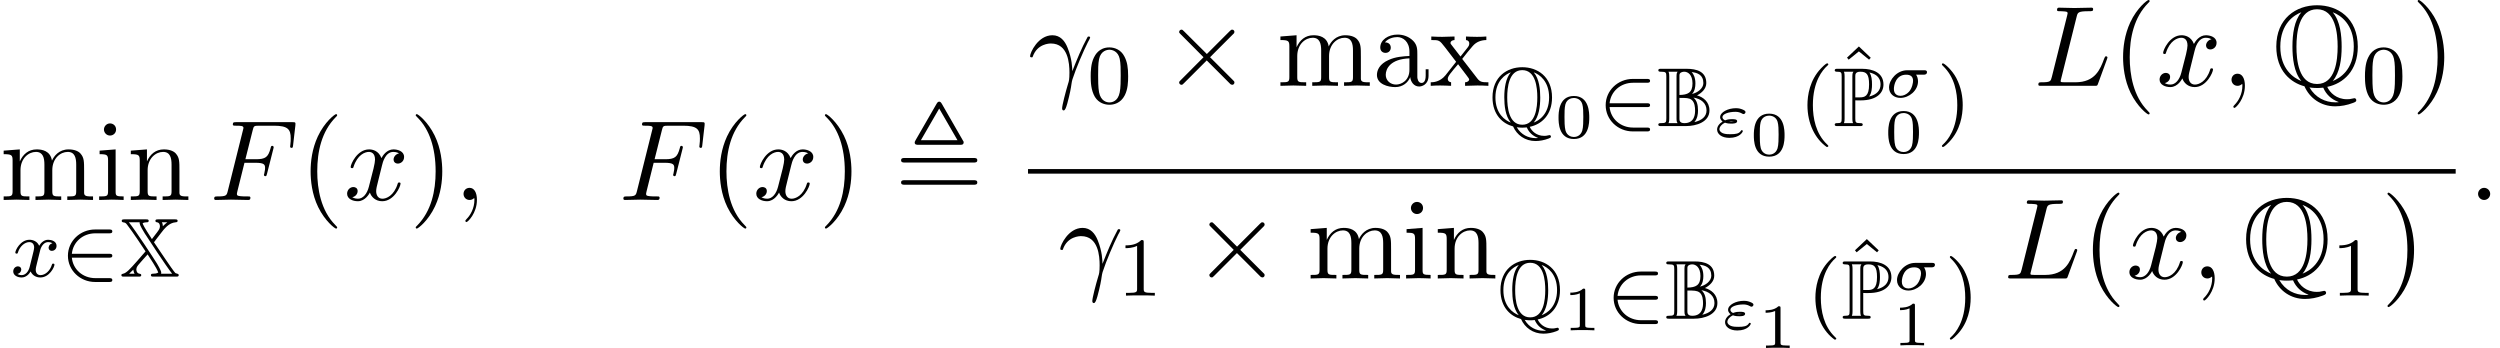 <?xml version='1.0' encoding='UTF-8'?>
<!-- This file was generated by dvisvgm 2.13.3 -->
<svg version='1.1' xmlns='http://www.w3.org/2000/svg' xmlns:xlink='http://www.w3.org/1999/xlink' width='238.321pt' height='33.171pt' viewBox='113.965 69.738 238.321 33.171'>
<defs>
<use id='g1-81' xlink:href='#g0-81' transform='scale(1.369)'/>
<path id='g5-27' d='M3.724-2.152C3.796-2.152 4.053-2.152 4.053-2.397C4.053-2.576 3.885-2.576 3.784-2.576H2.164C1.19-2.576 .436-1.668 .436-.938C.436-.323 .921 .06 1.518 .06C2.343 .06 3.198-.646 3.198-1.518C3.198-1.787 3.114-2.002 3.013-2.152H3.724ZM1.53-.137C1.327-.137 .897-.221 .897-.789C.897-1.178 1.1-2.152 2.068-2.152C2.415-2.152 2.726-2.032 2.726-1.572C2.726-1.399 2.648-.879 2.337-.526C2.11-.275 1.799-.137 1.53-.137Z'/>
<path id='g5-34' d='M1.112-1.321C1.357-1.231 1.602-1.231 1.704-1.231C1.889-1.231 2.277-1.231 2.277-1.465C2.277-1.656 1.973-1.656 1.775-1.656C1.62-1.656 1.411-1.656 1.124-1.542C.956-1.62 .873-1.728 .873-1.847C.873-2.158 1.488-2.355 2.098-2.355C2.212-2.355 2.469-2.355 2.756-2.188C2.821-2.146 2.827-2.14 2.881-2.14C2.989-2.14 3.072-2.242 3.072-2.331C3.072-2.427 2.995-2.499 2.732-2.6C2.463-2.702 2.254-2.702 2.164-2.702C1.399-2.702 .652-2.319 .652-1.841C.652-1.596 .885-1.429 .891-1.429C.574-1.237 .365-.968 .365-.664C.365-.245 .789 .126 1.53 .126C2.54 .126 2.815-.448 2.815-.514C2.815-.574 2.768-.61 2.72-.61S2.648-.58 2.624-.532C2.451-.275 2.158-.221 1.62-.221C1.435-.221 1.154-.221 .921-.311C.753-.383 .586-.508 .586-.699C.586-.927 .831-1.196 1.112-1.321ZM1.985-1.447C1.913-1.435 1.847-1.429 1.71-1.429C1.692-1.429 1.518-1.429 1.518-1.441C1.518-1.459 1.745-1.459 1.769-1.459C1.895-1.459 1.907-1.459 1.985-1.447Z'/>
<path id='g4-2' d='M4.244-3.033L2.062-5.204C1.931-5.335 1.909-5.356 1.822-5.356C1.713-5.356 1.604-5.258 1.604-5.138C1.604-5.062 1.625-5.04 1.745-4.92L3.927-2.727L1.745-.535C1.625-.415 1.604-.393 1.604-.316C1.604-.196 1.713-.098 1.822-.098C1.909-.098 1.931-.12 2.062-.251L4.233-2.422L6.491-.164C6.513-.153 6.589-.098 6.655-.098C6.785-.098 6.873-.196 6.873-.316C6.873-.338 6.873-.382 6.84-.436C6.829-.458 5.095-2.171 4.549-2.727L6.545-4.724C6.6-4.789 6.764-4.931 6.818-4.996C6.829-5.018 6.873-5.062 6.873-5.138C6.873-5.258 6.785-5.356 6.655-5.356C6.567-5.356 6.524-5.313 6.404-5.193L4.244-3.033Z'/>
<path id='g9-40' d='M2.654 1.993C2.718 1.993 2.813 1.993 2.813 1.897C2.813 1.865 2.805 1.857 2.702 1.753C1.61 .725 1.339-.757 1.339-1.993C1.339-4.288 2.287-5.364 2.694-5.731C2.805-5.834 2.813-5.842 2.813-5.882S2.782-5.978 2.702-5.978C2.574-5.978 2.176-5.571 2.112-5.499C1.044-4.384 .821-2.949 .821-1.993C.821-.207 1.57 1.227 2.654 1.993Z'/>
<path id='g9-41' d='M2.463-1.993C2.463-2.75 2.335-3.658 1.841-4.599C1.451-5.332 .725-5.978 .582-5.978C.502-5.978 .478-5.922 .478-5.882C.478-5.85 .478-5.834 .574-5.738C1.69-4.678 1.945-3.22 1.945-1.993C1.945 .295 .996 1.379 .59 1.745C.486 1.849 .478 1.857 .478 1.897S.502 1.993 .582 1.993C.709 1.993 1.108 1.586 1.172 1.514C2.24 .399 2.463-1.036 2.463-1.993Z'/>
<path id='g9-48' d='M3.897-2.542C3.897-3.395 3.81-3.913 3.547-4.423C3.196-5.125 2.55-5.3 2.112-5.3C1.108-5.3 .741-4.551 .63-4.328C.343-3.746 .327-2.957 .327-2.542C.327-2.016 .351-1.211 .733-.574C1.1 .016 1.69 .167 2.112 .167C2.495 .167 3.18 .048 3.579-.741C3.873-1.315 3.897-2.024 3.897-2.542ZM2.112-.056C1.841-.056 1.291-.183 1.124-1.02C1.036-1.474 1.036-2.224 1.036-2.638C1.036-3.188 1.036-3.746 1.124-4.184C1.291-4.997 1.913-5.077 2.112-5.077C2.383-5.077 2.933-4.941 3.092-4.216C3.188-3.778 3.188-3.18 3.188-2.638C3.188-2.168 3.188-1.451 3.092-1.004C2.925-.167 2.375-.056 2.112-.056Z'/>
<path id='g9-49' d='M2.503-5.077C2.503-5.292 2.487-5.3 2.271-5.3C1.945-4.981 1.522-4.79 .765-4.79V-4.527C.98-4.527 1.411-4.527 1.873-4.742V-.654C1.873-.359 1.849-.263 1.092-.263H.813V0C1.14-.024 1.825-.024 2.184-.024S3.236-.024 3.563 0V-.263H3.284C2.527-.263 2.503-.359 2.503-.654V-5.077Z'/>
<path id='g9-94' d='M2.112-5.531L.98-4.463L1.14-4.272L2.112-5.061L3.084-4.272L3.244-4.455L2.112-5.531Z'/>
<path id='g2-44' d='M4.484-9.185C4.396-9.338 4.32-9.371 4.244-9.371S4.091-9.338 4.004-9.185L1.996-5.705C1.909-5.553 1.909-5.52 1.909-5.476C1.909-5.258 2.105-5.258 2.302-5.258H6.185C6.436-5.258 6.578-5.258 6.578-5.542L4.484-9.185ZM4.244-8.716L5.989-5.695H2.498L4.244-8.716ZM1.004-1.887C.818-1.887 .611-1.887 .611-1.669S.807-1.451 .993-1.451H7.495C7.68-1.451 7.876-1.451 7.876-1.669S7.68-1.887 7.484-1.887H1.004ZM.993-4.004C.807-4.004 .611-4.004 .611-3.785S.818-3.567 1.004-3.567H7.484C7.68-3.567 7.876-3.567 7.876-3.785S7.68-4.004 7.495-4.004H.993Z'/>
<path id='g8-48' d='M3.288-1.907C3.288-2.343 3.288-3.975 1.823-3.975S.359-2.343 .359-1.907C.359-1.476 .359 .126 1.823 .126S3.288-1.476 3.288-1.907ZM1.823-.066C1.572-.066 1.166-.185 1.022-.681C.927-1.028 .927-1.614 .927-1.985C.927-2.385 .927-2.845 1.01-3.168C1.16-3.706 1.614-3.784 1.823-3.784C2.098-3.784 2.493-3.652 2.624-3.198C2.714-2.881 2.72-2.445 2.72-1.985C2.72-1.602 2.72-.998 2.618-.664C2.451-.143 2.02-.066 1.823-.066Z'/>
<path id='g8-49' d='M2.146-3.796C2.146-3.975 2.122-3.975 1.943-3.975C1.548-3.593 .938-3.593 .723-3.593V-3.359C.879-3.359 1.273-3.359 1.632-3.527V-.508C1.632-.311 1.632-.233 1.016-.233H.759V0C1.088-.024 1.554-.024 1.889-.024S2.69-.024 3.019 0V-.233H2.762C2.146-.233 2.146-.311 2.146-.508V-3.796Z'/>
<path id='g6-120' d='M3.993-3.18C3.642-3.092 3.626-2.782 3.626-2.75C3.626-2.574 3.762-2.455 3.937-2.455S4.384-2.59 4.384-2.933C4.384-3.387 3.881-3.515 3.587-3.515C3.212-3.515 2.909-3.252 2.726-2.941C2.55-3.363 2.136-3.515 1.809-3.515C.94-3.515 .454-2.519 .454-2.295C.454-2.224 .51-2.192 .574-2.192C.669-2.192 .685-2.232 .709-2.327C.893-2.909 1.371-3.292 1.785-3.292C2.096-3.292 2.248-3.068 2.248-2.782C2.248-2.622 2.152-2.256 2.088-2C2.032-1.769 1.857-1.06 1.817-.909C1.706-.478 1.419-.143 1.06-.143C1.028-.143 .821-.143 .654-.255C1.02-.343 1.02-.677 1.02-.685C1.02-.869 .877-.98 .701-.98C.486-.98 .255-.797 .255-.494C.255-.128 .646 .08 1.052 .08C1.474 .08 1.769-.239 1.913-.494C2.088-.104 2.455 .08 2.837 .08C3.706 .08 4.184-.917 4.184-1.14C4.184-1.219 4.121-1.243 4.065-1.243C3.969-1.243 3.953-1.188 3.929-1.108C3.77-.574 3.316-.143 2.853-.143C2.59-.143 2.399-.319 2.399-.654C2.399-.813 2.447-.996 2.558-1.443C2.614-1.682 2.79-2.383 2.829-2.534C2.941-2.949 3.22-3.292 3.579-3.292C3.618-3.292 3.826-3.292 3.993-3.18Z'/>
<path id='g10-40' d='M3.611 2.618C3.611 2.585 3.611 2.564 3.425 2.378C2.062 1.004 1.713-1.058 1.713-2.727C1.713-4.625 2.127-6.524 3.469-7.887C3.611-8.018 3.611-8.04 3.611-8.073C3.611-8.149 3.567-8.182 3.502-8.182C3.393-8.182 2.411-7.44 1.767-6.055C1.211-4.855 1.08-3.644 1.08-2.727C1.08-1.876 1.2-.556 1.8 .676C2.455 2.018 3.393 2.727 3.502 2.727C3.567 2.727 3.611 2.695 3.611 2.618Z'/>
<path id='g10-41' d='M3.153-2.727C3.153-3.578 3.033-4.898 2.433-6.131C1.778-7.473 .84-8.182 .731-8.182C.665-8.182 .622-8.138 .622-8.073C.622-8.04 .622-8.018 .829-7.822C1.898-6.742 2.52-5.007 2.52-2.727C2.52-.862 2.116 1.058 .764 2.433C.622 2.564 .622 2.585 .622 2.618C.622 2.684 .665 2.727 .731 2.727C.84 2.727 1.822 1.985 2.465 .6C3.022-.6 3.153-1.811 3.153-2.727Z'/>
<path id='g10-97' d='M3.633-.829C3.676-.393 3.971 .065 4.484 .065C4.713 .065 5.378-.087 5.378-.971V-1.582H5.105V-.971C5.105-.338 4.833-.273 4.713-.273C4.353-.273 4.309-.764 4.309-.818V-3C4.309-3.458 4.309-3.884 3.916-4.287C3.491-4.713 2.945-4.887 2.422-4.887C1.527-4.887 .775-4.375 .775-3.655C.775-3.327 .993-3.142 1.276-3.142C1.582-3.142 1.778-3.36 1.778-3.644C1.778-3.775 1.724-4.135 1.222-4.145C1.516-4.527 2.051-4.647 2.4-4.647C2.935-4.647 3.556-4.222 3.556-3.251V-2.847C3-2.815 2.236-2.782 1.549-2.455C.731-2.084 .458-1.516 .458-1.036C.458-.153 1.516 .12 2.204 .12C2.924 .12 3.425-.316 3.633-.829ZM3.556-2.618V-1.527C3.556-.491 2.771-.12 2.28-.12C1.745-.12 1.298-.502 1.298-1.047C1.298-1.647 1.756-2.553 3.556-2.618Z'/>
<path id='g10-105' d='M1.931-4.822L.404-4.702V-4.364C1.113-4.364 1.211-4.298 1.211-3.764V-.829C1.211-.338 1.091-.338 .36-.338V0C.709-.011 1.298-.033 1.56-.033C1.942-.033 2.324-.011 2.695 0V-.338C1.975-.338 1.931-.393 1.931-.818V-4.822ZM1.975-6.72C1.975-7.069 1.702-7.298 1.396-7.298C1.058-7.298 .818-7.004 .818-6.72C.818-6.425 1.058-6.142 1.396-6.142C1.702-6.142 1.975-6.371 1.975-6.72Z'/>
<path id='g10-109' d='M1.2-3.753V-.829C1.2-.338 1.08-.338 .349-.338V0C.731-.011 1.287-.033 1.582-.033C1.865-.033 2.433-.011 2.804 0V-.338C2.073-.338 1.953-.338 1.953-.829V-2.836C1.953-3.971 2.727-4.582 3.425-4.582C4.113-4.582 4.233-3.993 4.233-3.371V-.829C4.233-.338 4.113-.338 3.382-.338V0C3.764-.011 4.32-.033 4.615-.033C4.898-.033 5.465-.011 5.836 0V-.338C5.105-.338 4.985-.338 4.985-.829V-2.836C4.985-3.971 5.76-4.582 6.458-4.582C7.145-4.582 7.265-3.993 7.265-3.371V-.829C7.265-.338 7.145-.338 6.415-.338V0C6.796-.011 7.353-.033 7.647-.033C7.931-.033 8.498-.011 8.869 0V-.338C8.302-.338 8.029-.338 8.018-.665V-2.749C8.018-3.687 8.018-4.025 7.68-4.418C7.527-4.604 7.167-4.822 6.535-4.822C5.618-4.822 5.138-4.167 4.953-3.753C4.8-4.702 3.993-4.822 3.502-4.822C2.705-4.822 2.193-4.353 1.887-3.676V-4.822L.349-4.702V-4.364C1.113-4.364 1.2-4.287 1.2-3.753Z'/>
<path id='g10-110' d='M1.2-3.753V-.829C1.2-.338 1.08-.338 .349-.338V0C.731-.011 1.287-.033 1.582-.033C1.865-.033 2.433-.011 2.804 0V-.338C2.073-.338 1.953-.338 1.953-.829V-2.836C1.953-3.971 2.727-4.582 3.425-4.582C4.113-4.582 4.233-3.993 4.233-3.371V-.829C4.233-.338 4.113-.338 3.382-.338V0C3.764-.011 4.32-.033 4.615-.033C4.898-.033 5.465-.011 5.836 0V-.338C5.269-.338 4.996-.338 4.985-.665V-2.749C4.985-3.687 4.985-4.025 4.647-4.418C4.495-4.604 4.135-4.822 3.502-4.822C2.705-4.822 2.193-4.353 1.887-3.676V-4.822L.349-4.702V-4.364C1.113-4.364 1.2-4.287 1.2-3.753Z'/>
<path id='g10-120' d='M3.131-2.564C3.458-2.978 3.873-3.513 4.135-3.796C4.473-4.189 4.92-4.353 5.433-4.364V-4.702C5.149-4.68 4.822-4.669 4.538-4.669C4.211-4.669 3.633-4.691 3.491-4.702V-4.364C3.72-4.342 3.807-4.2 3.807-4.025S3.698-3.709 3.644-3.644L2.967-2.793L2.116-3.895C2.018-4.004 2.018-4.025 2.018-4.091C2.018-4.255 2.182-4.353 2.4-4.364V-4.702C2.116-4.691 1.396-4.669 1.222-4.669C.993-4.669 .48-4.68 .185-4.702V-4.364C.949-4.364 .96-4.353 1.473-3.698L2.553-2.291L1.527-.993C1.004-.36 .36-.338 .131-.338V0C.415-.022 .753-.033 1.036-.033C1.353-.033 1.811-.011 2.073 0V-.338C1.833-.371 1.756-.513 1.756-.676C1.756-.916 2.073-1.276 2.738-2.062L3.567-.971C3.655-.851 3.796-.676 3.796-.611C3.796-.513 3.698-.349 3.404-.338V0C3.731-.011 4.342-.033 4.582-.033C4.876-.033 5.302-.022 5.629 0V-.338C5.04-.338 4.844-.36 4.593-.676L3.131-2.564Z'/>
<path id='g3-50' d='M4.631-1.809C4.758-1.809 4.933-1.809 4.933-1.993S4.758-2.176 4.631-2.176H1.076C1.18-3.284 2.104-4.129 3.316-4.129H4.631C4.758-4.129 4.933-4.129 4.933-4.312S4.758-4.495 4.631-4.495H3.292C1.857-4.495 .701-3.379 .701-1.993C.701-.598 1.865 .51 3.292 .51H4.631C4.758 .51 4.933 .51 4.933 .327S4.758 .143 4.631 .143H3.316C2.104 .143 1.18-.701 1.076-1.809H4.631Z'/>
<path id='g7-13' d='M.447-2.771C.873-4.025 2.062-4.036 2.182-4.036C3.829-4.036 3.949-2.127 3.949-1.265C3.949-.6 3.895-.415 3.818-.196C3.578 .6 3.251 1.865 3.251 2.149C3.251 2.269 3.305 2.345 3.393 2.345C3.535 2.345 3.622 2.105 3.742 1.691C3.993 .775 4.102 .153 4.145-.185C4.167-.327 4.189-.469 4.233-.611C4.582-1.691 5.28-3.316 5.716-4.178C5.793-4.309 5.924-4.549 5.924-4.593C5.924-4.702 5.815-4.702 5.793-4.702C5.76-4.702 5.695-4.702 5.662-4.625C5.095-3.589 4.658-2.498 4.222-1.396C4.211-1.735 4.2-2.564 3.775-3.622C3.513-4.287 3.076-4.822 2.324-4.822C.96-4.822 .196-3.164 .196-2.825C.196-2.716 .295-2.716 .404-2.716L.447-2.771Z'/>
<path id='g7-58' d='M2.095-.578C2.095-.895 1.833-1.156 1.516-1.156S.938-.895 .938-.578S1.2 0 1.516 0S2.095-.262 2.095-.578Z'/>
<path id='g7-59' d='M2.215-.011C2.215-.731 1.942-1.156 1.516-1.156C1.156-1.156 .938-.884 .938-.578C.938-.284 1.156 0 1.516 0C1.647 0 1.789-.044 1.898-.142C1.931-.164 1.942-.175 1.953-.175S1.975-.164 1.975-.011C1.975 .796 1.593 1.451 1.233 1.811C1.113 1.931 1.113 1.953 1.113 1.985C1.113 2.062 1.167 2.105 1.222 2.105C1.342 2.105 2.215 1.265 2.215-.011Z'/>
<path id='g7-70' d='M3.305-3.545H4.364C5.182-3.545 5.269-3.371 5.269-3.055C5.269-2.978 5.269-2.847 5.193-2.52C5.171-2.465 5.16-2.422 5.16-2.4C5.16-2.313 5.225-2.269 5.291-2.269C5.4-2.269 5.4-2.302 5.455-2.498L6.055-4.865C6.087-4.985 6.087-5.007 6.087-5.04C6.087-5.062 6.065-5.16 5.956-5.16S5.836-5.105 5.793-4.931C5.564-4.08 5.313-3.884 4.385-3.884H3.393L4.091-6.655C4.189-7.036 4.2-7.08 4.68-7.08H6.12C7.462-7.08 7.713-6.72 7.713-5.88C7.713-5.629 7.713-5.585 7.68-5.291C7.658-5.149 7.658-5.127 7.658-5.095C7.658-5.04 7.691-4.964 7.789-4.964C7.909-4.964 7.92-5.029 7.942-5.236L8.16-7.124C8.193-7.418 8.138-7.418 7.865-7.418H2.52C2.302-7.418 2.193-7.418 2.193-7.2C2.193-7.08 2.291-7.08 2.498-7.08C2.902-7.08 3.207-7.08 3.207-6.884C3.207-6.84 3.207-6.818 3.153-6.622L1.713-.851C1.604-.425 1.582-.338 .72-.338C.535-.338 .415-.338 .415-.131C.415 0 .545 0 .578 0C.895 0 1.702-.033 2.018-.033C2.378-.033 3.284 0 3.644 0C3.742 0 3.873 0 3.873-.207C3.873-.295 3.807-.316 3.807-.327C3.775-.338 3.753-.338 3.502-.338C3.262-.338 3.207-.338 2.935-.36C2.618-.393 2.585-.436 2.585-.578C2.585-.6 2.585-.665 2.629-.829L3.305-3.545Z'/>
<path id='g7-76' d='M4.08-6.6C4.178-6.993 4.211-7.113 5.236-7.113C5.564-7.113 5.651-7.113 5.651-7.32C5.651-7.451 5.531-7.451 5.476-7.451C5.116-7.451 4.222-7.418 3.862-7.418C3.535-7.418 2.738-7.451 2.411-7.451C2.335-7.451 2.204-7.451 2.204-7.233C2.204-7.113 2.302-7.113 2.509-7.113C2.531-7.113 2.738-7.113 2.924-7.091C3.12-7.069 3.218-7.058 3.218-6.916C3.218-6.873 3.207-6.84 3.175-6.709L1.713-.851C1.604-.425 1.582-.338 .72-.338C.535-.338 .425-.338 .425-.12C.425 0 .524 0 .72 0H5.771C6.033 0 6.044 0 6.109-.185L6.971-2.542C7.015-2.662 7.015-2.684 7.015-2.695C7.015-2.738 6.982-2.815 6.884-2.815S6.775-2.76 6.698-2.585C6.327-1.582 5.847-.338 3.96-.338H2.935C2.782-.338 2.76-.338 2.695-.349C2.585-.36 2.553-.371 2.553-.458C2.553-.491 2.553-.513 2.607-.709L4.08-6.6Z'/>
<path id='g7-120' d='M3.644-3.295C3.709-3.578 3.96-4.582 4.724-4.582C4.778-4.582 5.04-4.582 5.269-4.44C4.964-4.385 4.745-4.113 4.745-3.851C4.745-3.676 4.865-3.469 5.16-3.469C5.4-3.469 5.749-3.665 5.749-4.102C5.749-4.669 5.105-4.822 4.735-4.822C4.102-4.822 3.72-4.244 3.589-3.993C3.316-4.713 2.727-4.822 2.411-4.822C1.276-4.822 .655-3.415 .655-3.142C.655-3.033 .764-3.033 .785-3.033C.873-3.033 .905-3.055 .927-3.153C1.298-4.309 2.018-4.582 2.389-4.582C2.596-4.582 2.978-4.484 2.978-3.851C2.978-3.513 2.793-2.782 2.389-1.255C2.215-.578 1.833-.12 1.353-.12C1.287-.12 1.036-.12 .807-.262C1.08-.316 1.32-.545 1.32-.851C1.32-1.145 1.08-1.233 .916-1.233C.589-1.233 .316-.949 .316-.6C.316-.098 .862 .12 1.342 .12C2.062 .12 2.455-.644 2.487-.709C2.618-.305 3.011 .12 3.665 .12C4.789 .12 5.411-1.287 5.411-1.56C5.411-1.669 5.313-1.669 5.28-1.669C5.182-1.669 5.16-1.625 5.138-1.549C4.778-.382 4.036-.12 3.687-.12C3.262-.12 3.087-.469 3.087-.84C3.087-1.08 3.153-1.32 3.273-1.8L3.644-3.295Z'/>
<path id='g0-66' d='M1.116-4.734C1.116-4.838 1.116-5.037 1.044-5.181H1.913C1.809-5.053 1.809-4.894 1.809-4.774V-.685C1.809-.566 1.809-.406 1.913-.279H1.044C1.116-.422 1.116-.622 1.116-.725V-4.734ZM3.284-3.061C3.547-3.316 3.61-3.722 3.61-4.065C3.61-4.615 3.435-4.957 3.252-5.149C3.802-5.085 4.368-4.886 4.368-4.097C4.368-3.587 3.81-3.172 3.284-3.061ZM2.088-4.75C2.088-4.91 2.088-4.997 2.2-5.085C2.232-5.101 2.351-5.181 2.542-5.181C2.893-5.181 3.332-4.902 3.332-4.065C3.332-3.172 2.877-2.981 2.088-2.965V-4.75ZM3.762-2.925C4.208-3.156 4.647-3.555 4.647-4.097C4.647-5.204 3.73-5.46 2.758-5.46H.343C.199-5.46 .072-5.46 .072-5.316C.072-5.181 .207-5.181 .335-5.181C.813-5.181 .837-5.101 .837-4.718V-.741C.837-.343 .805-.279 .303-.279C.215-.279 .072-.279 .072-.143C.072 0 .199 0 .343 0H2.71C3.69 0 4.949-.383 4.949-1.49C4.949-2.319 4.344-2.766 3.762-2.925ZM2.088-.709V-2.686C2.726-2.686 2.997-2.686 3.244-2.503C3.555-2.264 3.579-1.745 3.579-1.49C3.579-1.18 3.555-.279 2.558-.279C2.088-.279 2.088-.558 2.088-.709ZM3.507-.375C3.802-.709 3.858-1.132 3.858-1.49C3.858-2.04 3.738-2.455 3.419-2.718C4.152-2.598 4.67-2.184 4.67-1.49C4.67-.885 4.192-.534 3.507-.375Z'/>
<path id='g0-80' d='M2.088-2.455C2.12-2.455 2.287-2.455 2.303-2.447H2.574C4.192-2.447 4.774-3.204 4.774-3.961C4.774-5.093 3.754-5.46 2.726-5.46H.399C.255-5.46 .128-5.46 .128-5.316C.128-5.181 .279-5.181 .343-5.181C.757-5.181 .789-5.117 .789-4.726V-.733C.789-.343 .757-.279 .351-.279C.271-.279 .128-.279 .128-.143C.128 0 .255 0 .399 0H2.534C2.678 0 2.798 0 2.798-.143C2.798-.279 2.662-.279 2.574-.279C2.12-.279 2.088-.343 2.088-.733V-2.455ZM3.403-2.813C3.658-3.148 3.682-3.65 3.682-3.969C3.682-4.392 3.642-4.814 3.435-5.109C3.873-5.005 4.495-4.766 4.495-3.961C4.495-3.403 4.136-2.997 3.403-2.813ZM2.088-4.75C2.088-4.91 2.088-5.181 2.566-5.181C3.14-5.181 3.403-4.965 3.403-3.969C3.403-2.829 2.981-2.734 2.487-2.734H2.088V-4.75ZM1.004-.279C1.068-.422 1.068-.614 1.068-.717V-4.742C1.068-4.846 1.068-5.037 1.004-5.181H1.913C1.809-5.053 1.809-4.894 1.809-4.774V-.717C1.809-.638 1.809-.422 1.873-.279H1.004Z'/>
<path id='g0-81' d='M3.81 .072C4.933-.159 5.938-1.052 5.938-2.726C5.938-4.734 4.527-5.611 3.1-5.611C1.642-5.611 .263-4.694 .263-2.734C.263-1.028 1.283-.215 2.224 .032C2.582 .853 3.371 1.427 4.36 1.427C4.758 1.427 5.197 1.347 5.611 1.188C5.754 1.132 5.834 1.1 5.834 1.004S5.762 .861 5.699 .861C5.683 .861 5.675 .861 5.619 .877C5.396 .933 5.308 .933 5.181 .933C4.447 .933 3.993 .47 3.81 .072ZM2-5.109C1.514-4.543 1.387-3.61 1.387-2.734C1.387-1.953 1.482-.956 2.008-.335C1.459-.542 .542-1.18 .542-2.726C.542-4.352 1.53-4.941 1.993-5.117L2-5.109ZM4.208-5.117C4.742-4.918 5.659-4.28 5.659-2.734C5.659-1.108 4.67-.518 4.192-.335C4.686-.917 4.814-1.849 4.814-2.726C4.814-3.507 4.718-4.503 4.2-5.109L4.208-5.117ZM3.1-.128C1.809-.128 1.666-1.817 1.666-2.726C1.666-3.682 1.825-5.332 3.1-5.332C4.392-5.332 4.535-3.642 4.535-2.734C4.535-1.777 4.376-.128 3.1-.128ZM2.574 .112C2.798 .151 3.092 .151 3.1 .151C3.14 .151 3.308 .151 3.531 .128C3.746 .63 4.121 .933 4.519 1.092C4.599 1.124 4.607 1.124 4.607 1.132C4.607 1.148 4.463 1.148 4.36 1.148C3.682 1.148 2.989 .829 2.574 .112Z'/>
<path id='g0-88' d='M3.658-5.46C3.515-5.46 3.395-5.46 3.395-5.316C3.395-5.22 3.475-5.189 3.547-5.181C3.826-5.149 3.826-4.83 3.826-4.798C3.826-4.575 3.73-4.455 3.507-4.16C3.363-3.961 3.188-3.73 3.061-3.579C2.279-4.782 2.232-4.926 2.176-5.093C2.303-5.165 2.479-5.181 2.566-5.181C2.622-5.181 2.758-5.181 2.758-5.316C2.758-5.46 2.638-5.46 2.495-5.46H.446C.303-5.46 .183-5.46 .183-5.316C.183-5.308 .183-5.204 .303-5.181C.542-5.149 .574-5.109 .709-4.933C1.164-4.36 2.295-2.654 2.455-2.407L1.594-1.419C1.004-.757 .638-.343 .319-.279C.239-.263 .151-.247 .151-.143C.151 0 .271 0 .414 0H1.777C1.921 0 2.048 0 2.048-.143C2.048-.255 1.937-.271 1.873-.279C1.578-.327 1.578-.669 1.578-.677C1.578-.893 1.706-1.036 1.753-1.1C2.04-1.443 2.351-1.785 2.654-2.12C3.531-.789 3.602-.574 3.666-.391C3.523-.295 3.332-.279 3.172-.279C3.1-.279 2.965-.279 2.965-.143C2.965 0 3.084 0 3.228 0H5.356C5.499 0 5.619 0 5.619-.143C5.619-.223 5.555-.263 5.491-.279C5.356-.303 5.316-.335 5.292-.351C5.181-.454 4.67-1.188 4.344-1.674L3.26-3.276C3.276-3.3 3.363-3.411 3.467-3.555L3.866-4.073C4.264-4.599 4.678-5.125 5.324-5.181C5.404-5.189 5.515-5.197 5.515-5.316C5.515-5.46 5.396-5.46 5.252-5.46H3.658ZM4.527-5.181C4.384-5.077 4.256-4.949 4.105-4.806C4.105-4.933 4.081-5.069 4.009-5.181H4.527ZM1.291-.669C1.291-.662 1.307-.574 1.307-.558C1.339-.399 1.387-.311 1.411-.279H.893L1.291-.669ZM1.889-5.181C1.889-5.021 1.889-4.918 2.383-4.113C2.67-3.666 4.415-1.004 4.989-.279H3.937C3.945-.303 3.953-.335 3.953-.367C3.953-.486 3.866-.701 3.547-1.243C3.22-1.769 1.514-4.376 .869-5.181H1.889Z'/>
</defs>
<g id='page1'>
<use x='113.965' y='88.801' xlink:href='#g10-109'/>
<use x='123.056' y='88.801' xlink:href='#g10-105'/>
<use x='126.086' y='88.801' xlink:href='#g10-110'/>
<use x='114.972' y='96.109' xlink:href='#g6-120'/>
<use x='119.739' y='96.109' xlink:href='#g3-50'/>
<use x='125.384' y='96.109' xlink:href='#g0-88'/>
<use x='133.965' y='88.801' xlink:href='#g7-70'/>
<use x='142.495' y='88.801' xlink:href='#g10-40'/>
<use x='146.738' y='88.801' xlink:href='#g7-120'/>
<use x='152.973' y='88.801' xlink:href='#g10-41'/>
<use x='157.215' y='88.801' xlink:href='#g7-59'/>
<use x='172.973' y='88.801' xlink:href='#g7-70'/>
<use x='181.503' y='88.801' xlink:href='#g10-40'/>
<use x='185.745' y='88.801' xlink:href='#g7-120'/>
<use x='191.98' y='88.801' xlink:href='#g10-41'/>
<use x='199.253' y='88.801' xlink:href='#g2-44'/>
<use x='211.964' y='77.92' xlink:href='#g7-13'/>
<use x='217.612' y='79.557' xlink:href='#g9-48'/>
<use x='224.768' y='77.92' xlink:href='#g4-2'/>
<use x='235.677' y='77.92' xlink:href='#g10-109'/>
<use x='244.768' y='77.92' xlink:href='#g10-97'/>
<use x='250.223' y='77.92' xlink:href='#g10-120'/>
<use x='255.98' y='81.756' xlink:href='#g0-81'/>
<use x='262.179' y='82.863' xlink:href='#g8-48'/>
<use x='266.33' y='81.756' xlink:href='#g3-50'/>
<use x='271.976' y='81.756' xlink:href='#g0-66'/>
<use x='277.289' y='82.753' xlink:href='#g5-34'/>
<use x='280.796' y='84.546' xlink:href='#g8-48'/>
<use x='285.445' y='81.756' xlink:href='#g9-40'/>
<use x='289.057' y='79.698' xlink:href='#g9-94'/>
<use x='288.739' y='81.756' xlink:href='#g0-80'/>
<use x='293.609' y='79.011' xlink:href='#g5-27'/>
<use x='293.609' y='84.298' xlink:href='#g8-48'/>
<use x='298.605' y='81.756' xlink:href='#g9-41'/>
<use x='307.851' y='77.92' xlink:href='#g7-76'/>
<use x='315.275' y='77.92' xlink:href='#g10-40'/>
<use x='319.518' y='77.92' xlink:href='#g7-120'/>
<use x='325.753' y='77.92' xlink:href='#g7-59'/>
<use x='330.601' y='77.92' xlink:href='#g1-81'/>
<use x='339.086' y='79.557' xlink:href='#g9-48'/>
<use x='343.818' y='77.92' xlink:href='#g10-41'/>
<rect x='211.964' y='85.855' height='.436' width='136.097'/>
<use x='214.842' y='96.284' xlink:href='#g7-13'/>
<use x='220.49' y='97.92' xlink:href='#g9-49'/>
<use x='227.647' y='96.284' xlink:href='#g4-2'/>
<use x='238.556' y='96.284' xlink:href='#g10-109'/>
<use x='247.647' y='96.284' xlink:href='#g10-105'/>
<use x='250.677' y='96.284' xlink:href='#g10-110'/>
<use x='256.738' y='100.12' xlink:href='#g0-81'/>
<use x='262.937' y='101.227' xlink:href='#g8-49'/>
<use x='267.088' y='100.12' xlink:href='#g3-50'/>
<use x='272.733' y='100.12' xlink:href='#g0-66'/>
<use x='278.047' y='101.116' xlink:href='#g5-34'/>
<use x='281.554' y='102.909' xlink:href='#g8-49'/>
<use x='286.203' y='100.12' xlink:href='#g9-40'/>
<use x='289.815' y='98.061' xlink:href='#g9-94'/>
<use x='289.496' y='100.12' xlink:href='#g0-80'/>
<use x='294.367' y='97.375' xlink:href='#g5-27'/>
<use x='294.367' y='102.661' xlink:href='#g8-49'/>
<use x='299.363' y='100.12' xlink:href='#g9-41'/>
<use x='304.972' y='96.284' xlink:href='#g7-76'/>
<use x='312.397' y='96.284' xlink:href='#g10-40'/>
<use x='316.639' y='96.284' xlink:href='#g7-120'/>
<use x='322.874' y='96.284' xlink:href='#g7-59'/>
<use x='327.722' y='96.284' xlink:href='#g1-81'/>
<use x='336.207' y='97.92' xlink:href='#g9-49'/>
<use x='340.94' y='96.284' xlink:href='#g10-41'/>
<use x='349.256' y='88.801' xlink:href='#g7-58'/>
</g>
</svg><!--Rendered by QuickLaTeX.com-->